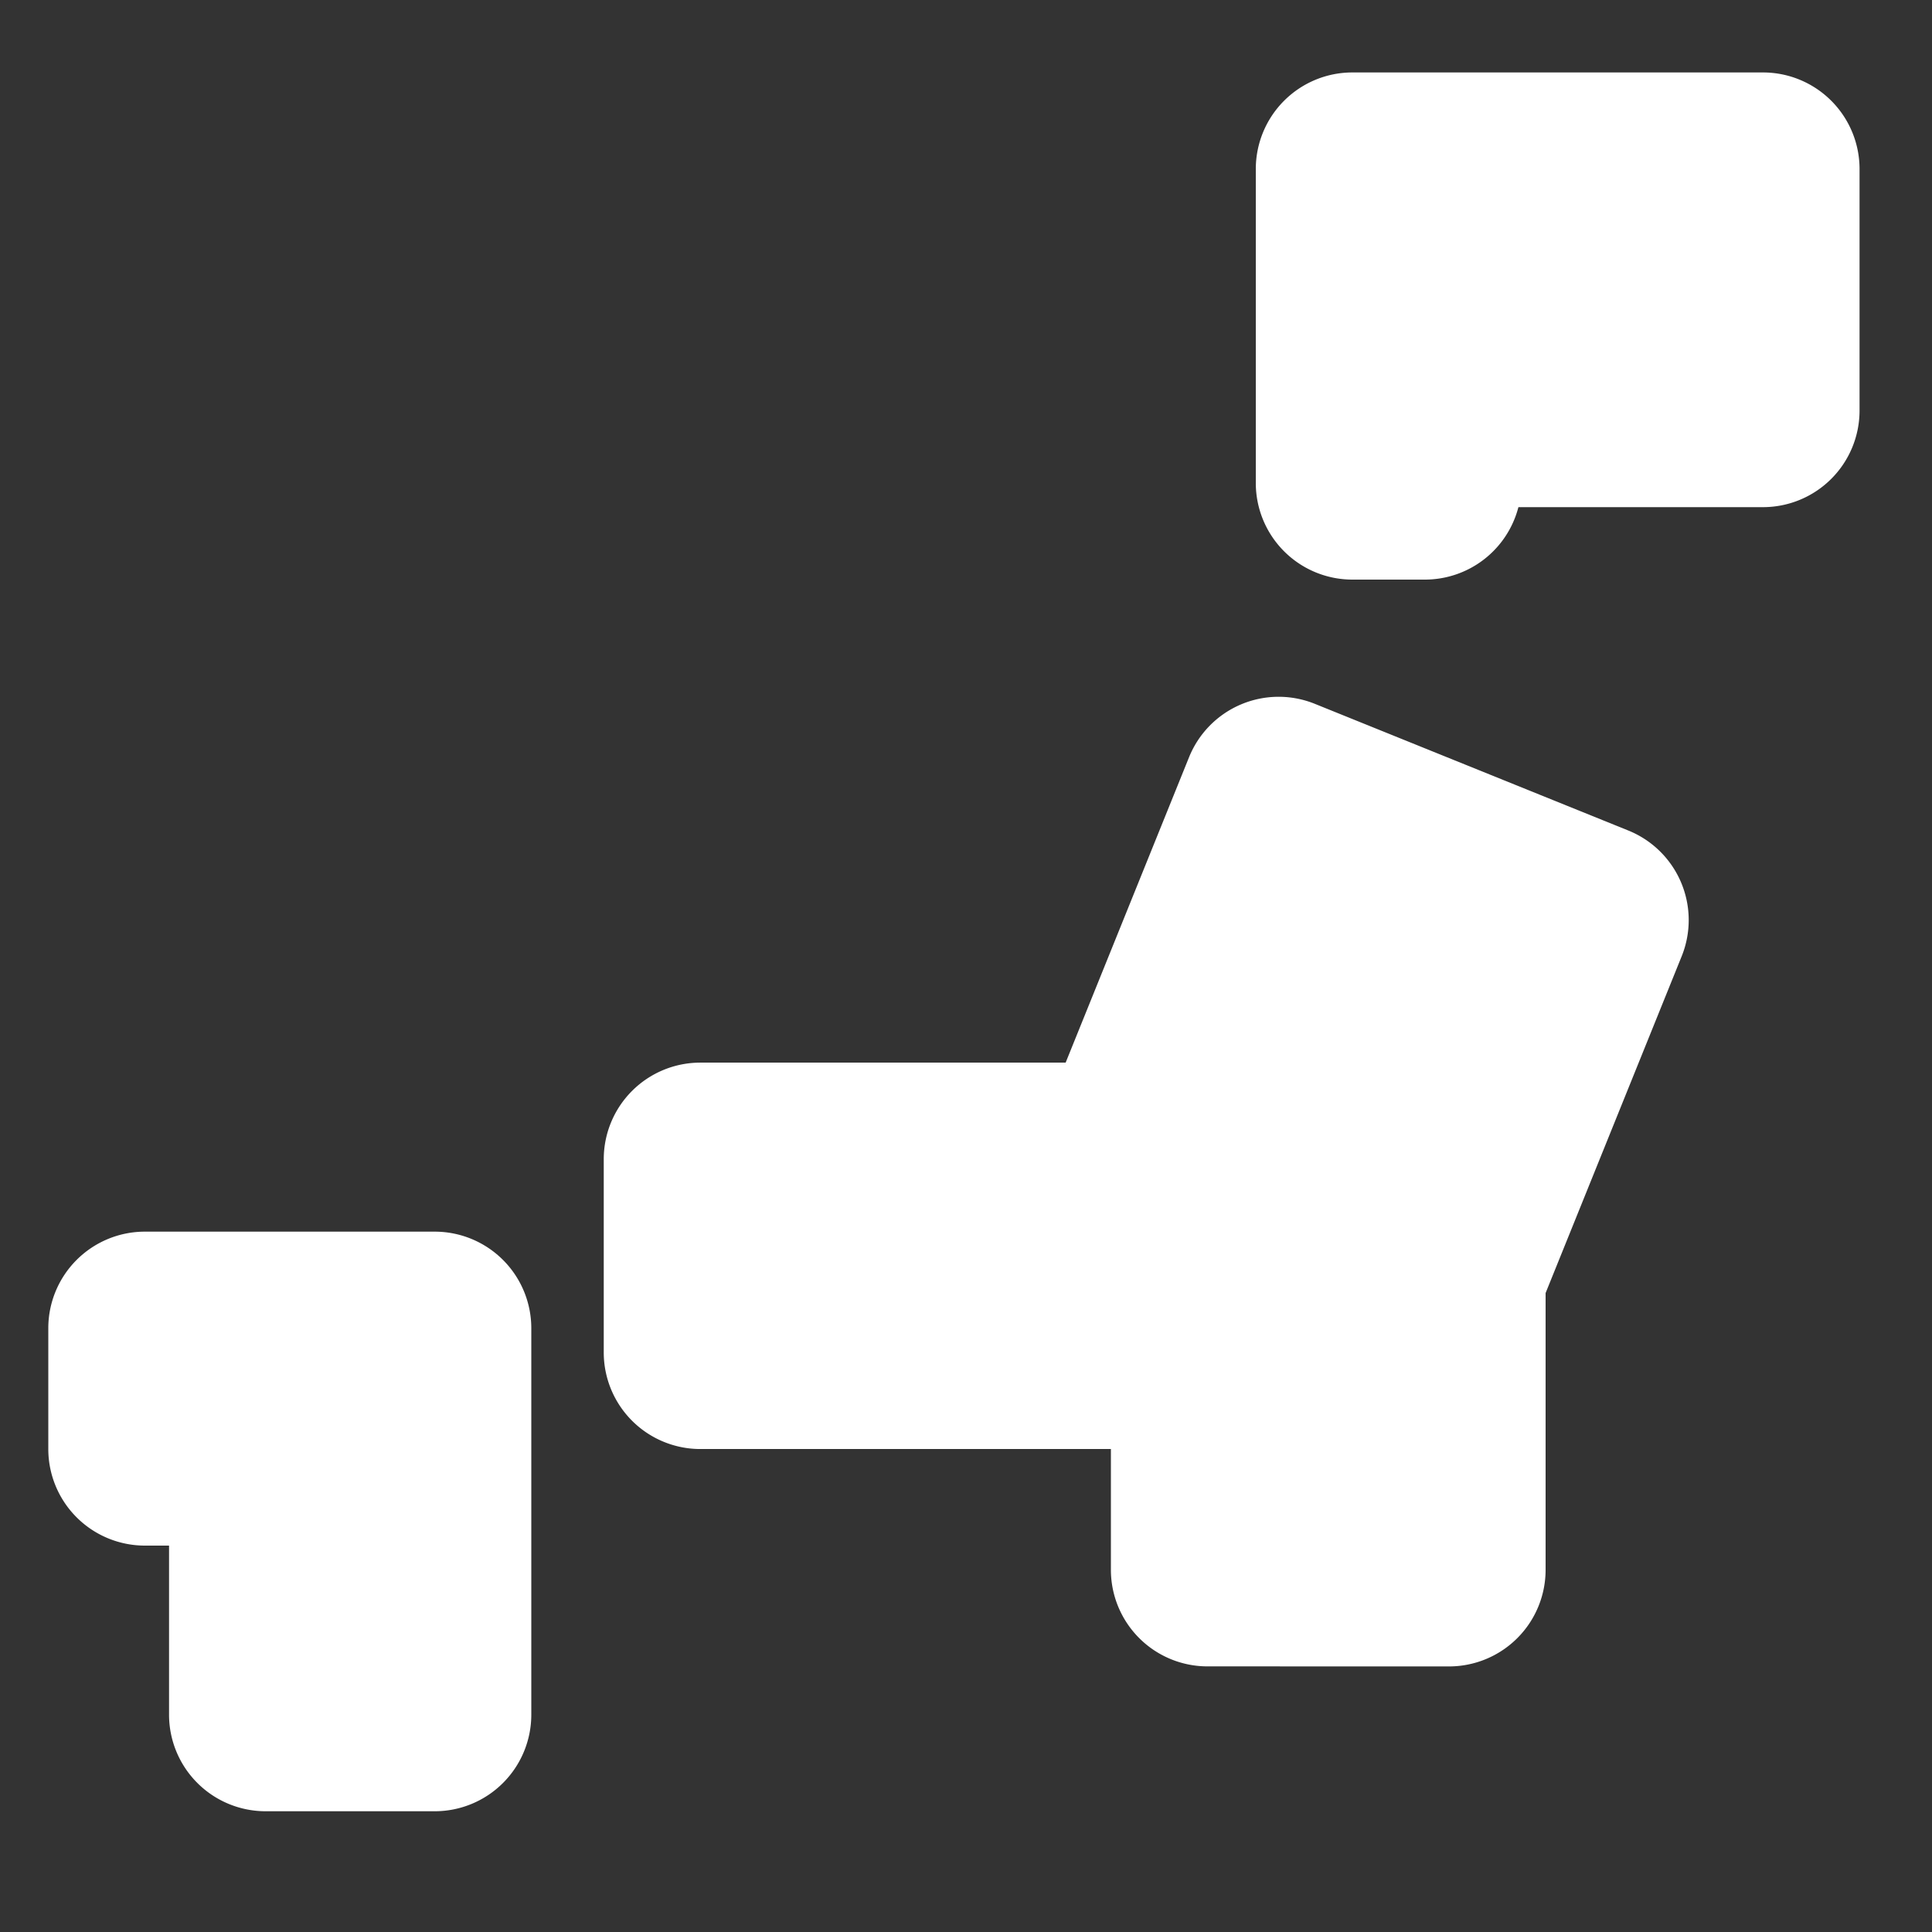 <svg xmlns="http://www.w3.org/2000/svg" width="80" height="80" viewBox="0 0 80 80"><rect x="0" y="0" width="80" height="80" fill="#333333" stroke="none"/><g transform="translate(-1055 -2804)"><g transform="translate(587)"><rect width="80" height="80" transform="translate(468 2804)" fill="none"/><path d="M-5559-3776.789a4,4,0,0,1-4-4v-5h-17a4,4,0,0,1-4-4v-8a4,4,0,0,1,4-4h15.126l5.11-12.646a4,4,0,0,1,5.208-2.211l12.981,5.246a4,4,0,0,1,2.21,5.206l-5.62,13.909-.015.037v11.461a4,4,0,0,1-4,4Z" transform="translate(6077 6649.79)" fill="#fff"/></g><path d="M-4993-3799a4,4,0,0,1-4-4v-13a4,4,0,0,1,4-4h17a4,4,0,0,1,4,4v10a4,4,0,0,1-4,4h-10.126a4,4,0,0,1-3.873,3Z" transform="translate(6104 6627)" fill="#fff"/><path d="M-4988-3796a4,4,0,0,1-4-4v-7h-1a4,4,0,0,1-4-4v-5a4,4,0,0,1,4-4h12a4,4,0,0,1,4,4v16a4,4,0,0,1-4,4Z" transform="translate(6054 6675)" fill="#fff"/></g></svg>